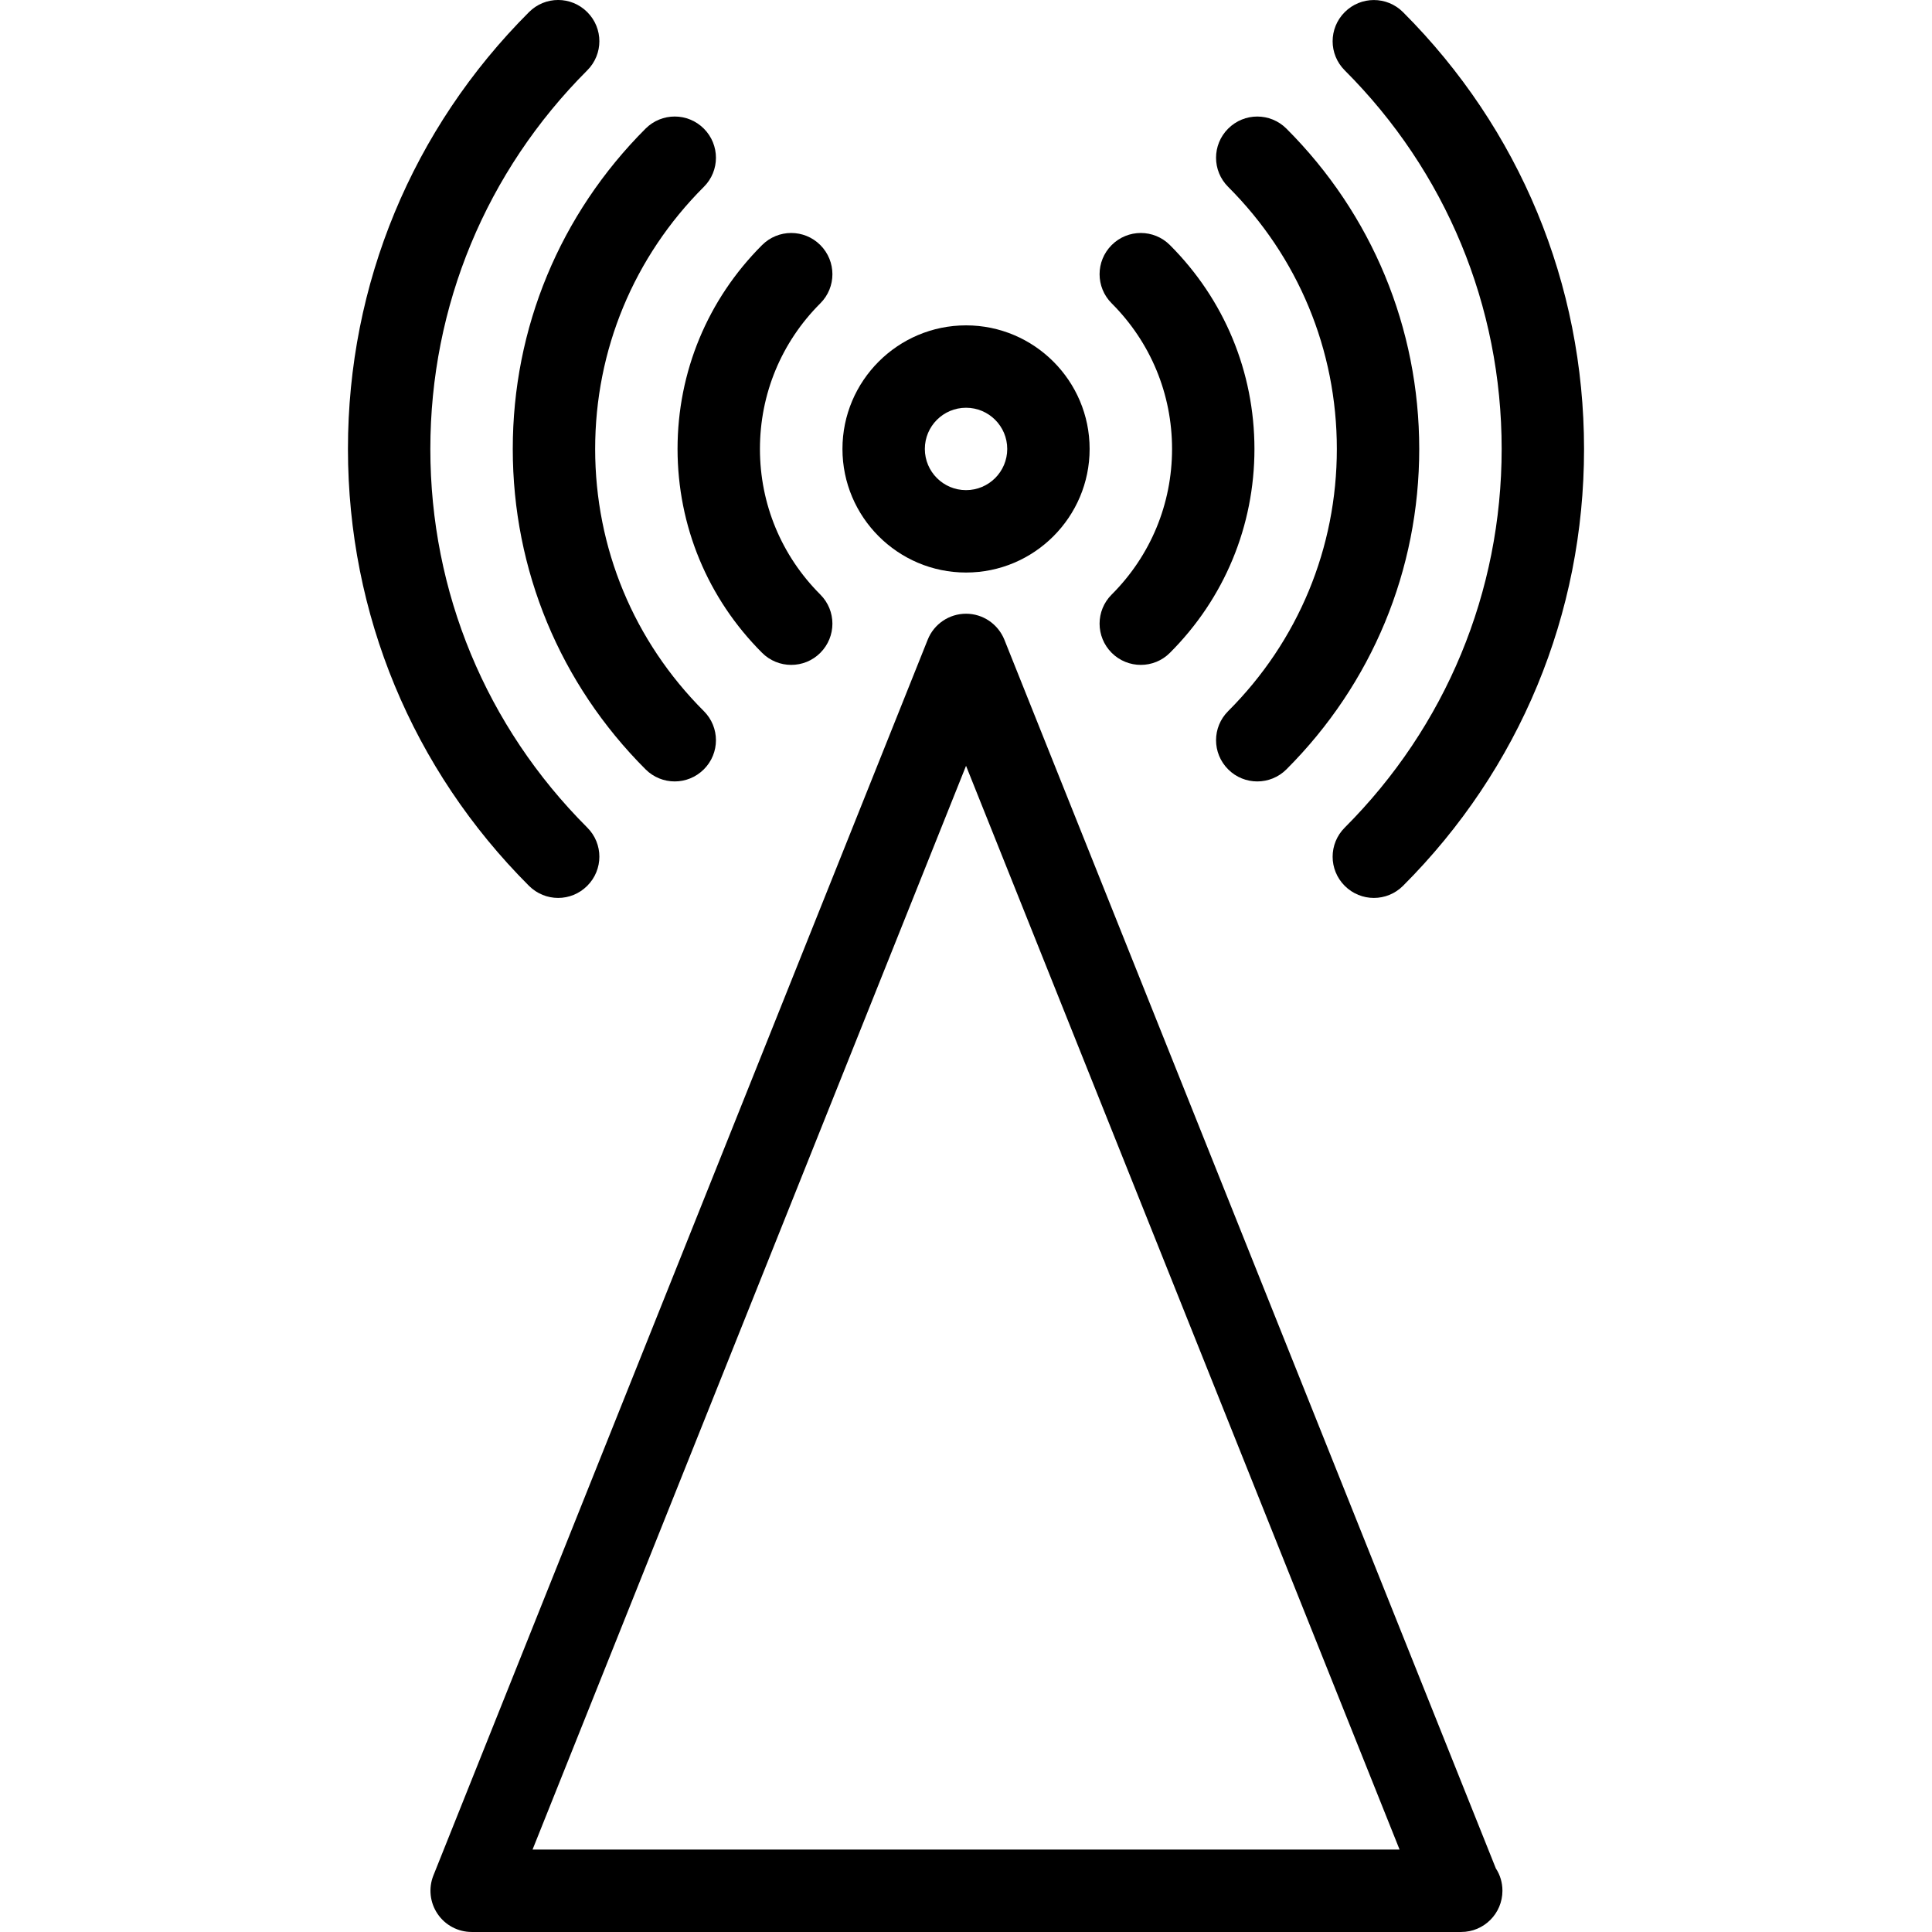 <?xml version="1.0" encoding="iso-8859-1"?>
<!-- Uploaded to: SVG Repo, www.svgrepo.com, Generator: SVG Repo Mixer Tools -->
<svg fill="#000000" height="800px" width="800px" version="1.1" id="Layer_1" xmlns="http://www.w3.org/2000/svg" xmlns:xlink="http://www.w3.org/1999/xlink" 
	 viewBox="0 0 300.152 300.152" xml:space="preserve">
<g>
	<g>
		<g>
			<path d="M150.082,88.947c10.586,0,19.2-8.614,19.2-19.2c0-10.586-8.614-19.2-19.2-19.2c-10.586,0-19.2,8.614-19.2,19.2
				C130.882,80.333,139.497,88.947,150.082,88.947z M150.082,63.347c3.533,0,6.4,2.867,6.4,6.4c0,3.533-2.867,6.4-6.4,6.4
				c-3.533,0-6.4-2.867-6.4-6.4C143.682,66.214,146.55,63.347,150.082,63.347z"/>
			<path d="M118.396,101.421c1.248,1.248,2.886,1.875,4.525,1.875c1.638,0,3.277-0.621,4.525-1.875c2.502-2.509,2.502-6.547,0-9.05
				c-6.048-6.048-9.382-14.08-9.382-22.624s3.334-16.582,9.382-22.624c2.502-2.496,2.502-6.541,0-9.05
				c-2.502-2.502-6.547-2.502-9.05,0c-8.467,8.461-13.133,19.712-13.133,31.674C105.27,81.709,109.935,92.96,118.396,101.421z"/>
			<path d="M172.706,101.421c1.248,1.248,2.886,1.875,4.525,1.875c1.638,0,3.277-0.621,4.525-1.875
				c8.467-8.461,13.133-19.712,13.133-31.674c-0.006-11.962-4.672-23.213-13.133-31.674c-2.502-2.502-6.547-2.502-9.05,0
				c-2.502,2.509-2.502,6.547,0,9.05c6.048,6.048,9.382,14.08,9.382,22.624s-3.334,16.582-9.382,22.624
				C170.204,94.867,170.204,98.912,172.706,101.421z"/>
			<path d="M100.297,119.526c1.248,1.248,2.886,1.875,4.525,1.875c1.638,0,3.27-0.627,4.525-1.875c2.509-2.502,2.509-6.547,0-9.05
				C98.46,99.597,92.463,85.133,92.463,69.76c-0.006-15.379,5.997-29.85,16.883-40.73c2.509-2.496,2.509-6.541,0-9.05
				c-2.502-2.502-6.541-2.502-9.05,0C86.998,33.28,79.657,50.957,79.663,69.76C79.663,88.55,86.998,106.234,100.297,119.526z"/>
			<path d="M207.689,69.747c0,15.386-5.997,29.85-16.883,40.73c-2.509,2.502-2.509,6.541,0,9.05
				c1.242,1.248,2.886,1.875,4.525,1.875s3.277-0.627,4.525-1.875c13.299-13.299,20.634-30.976,20.634-49.779
				c-0.006-18.79-7.334-36.474-20.634-49.766c-2.509-2.502-6.547-2.502-9.05,0c-2.509,2.509-2.509,6.547,0,9.05
				C201.686,39.91,207.689,54.368,207.689,69.747z"/>
			<path d="M86.71,139.501c1.632,0,3.27-0.627,4.525-1.882c2.509-2.509,2.509-6.547,0-9.05
				c-15.712-15.712-24.378-36.589-24.378-58.81c0-22.208,8.666-43.104,24.378-58.829c2.509-2.509,2.509-6.547,0-9.05
				c-2.502-2.509-6.541-2.509-9.05,0C64.047,20.019,54.05,44.128,54.057,69.76c0.006,25.632,10.003,49.741,28.128,67.866
				C83.433,138.867,85.071,139.501,86.71,139.501z"/>
			<path d="M233.295,69.741c0,22.208-8.666,43.11-24.378,58.835c-2.509,2.502-2.509,6.541,0,9.05
				c1.242,1.242,2.886,1.875,4.525,1.875c1.638,0,3.277-0.627,4.525-1.875c18.138-18.138,28.134-42.24,28.128-67.878
				c-0.006-25.638-10.003-49.741-28.128-67.866c-2.509-2.502-6.547-2.502-9.05,0c-2.509,2.509-2.509,6.547,0,9.05
				C224.63,26.643,233.295,47.533,233.295,69.741z"/>
			<path d="M156.034,99.373c-0.992-2.432-3.334-4.026-5.952-4.026s-4.979,1.594-5.952,4.026l-76.8,192
				c-0.787,1.978-0.538,4.218,0.653,5.965c1.184,1.754,3.174,2.81,5.299,2.81h153.6c0.051,0.006,0.102,0.006,0.128,0
				c3.533,0,6.4-2.861,6.406-6.4c0-1.28-0.365-2.477-1.024-3.475L156.034,99.373z M82.735,287.347l67.347-168.371l67.354,168.371
				H82.735z"/>
		</g>
	</g>
</g>
</svg>